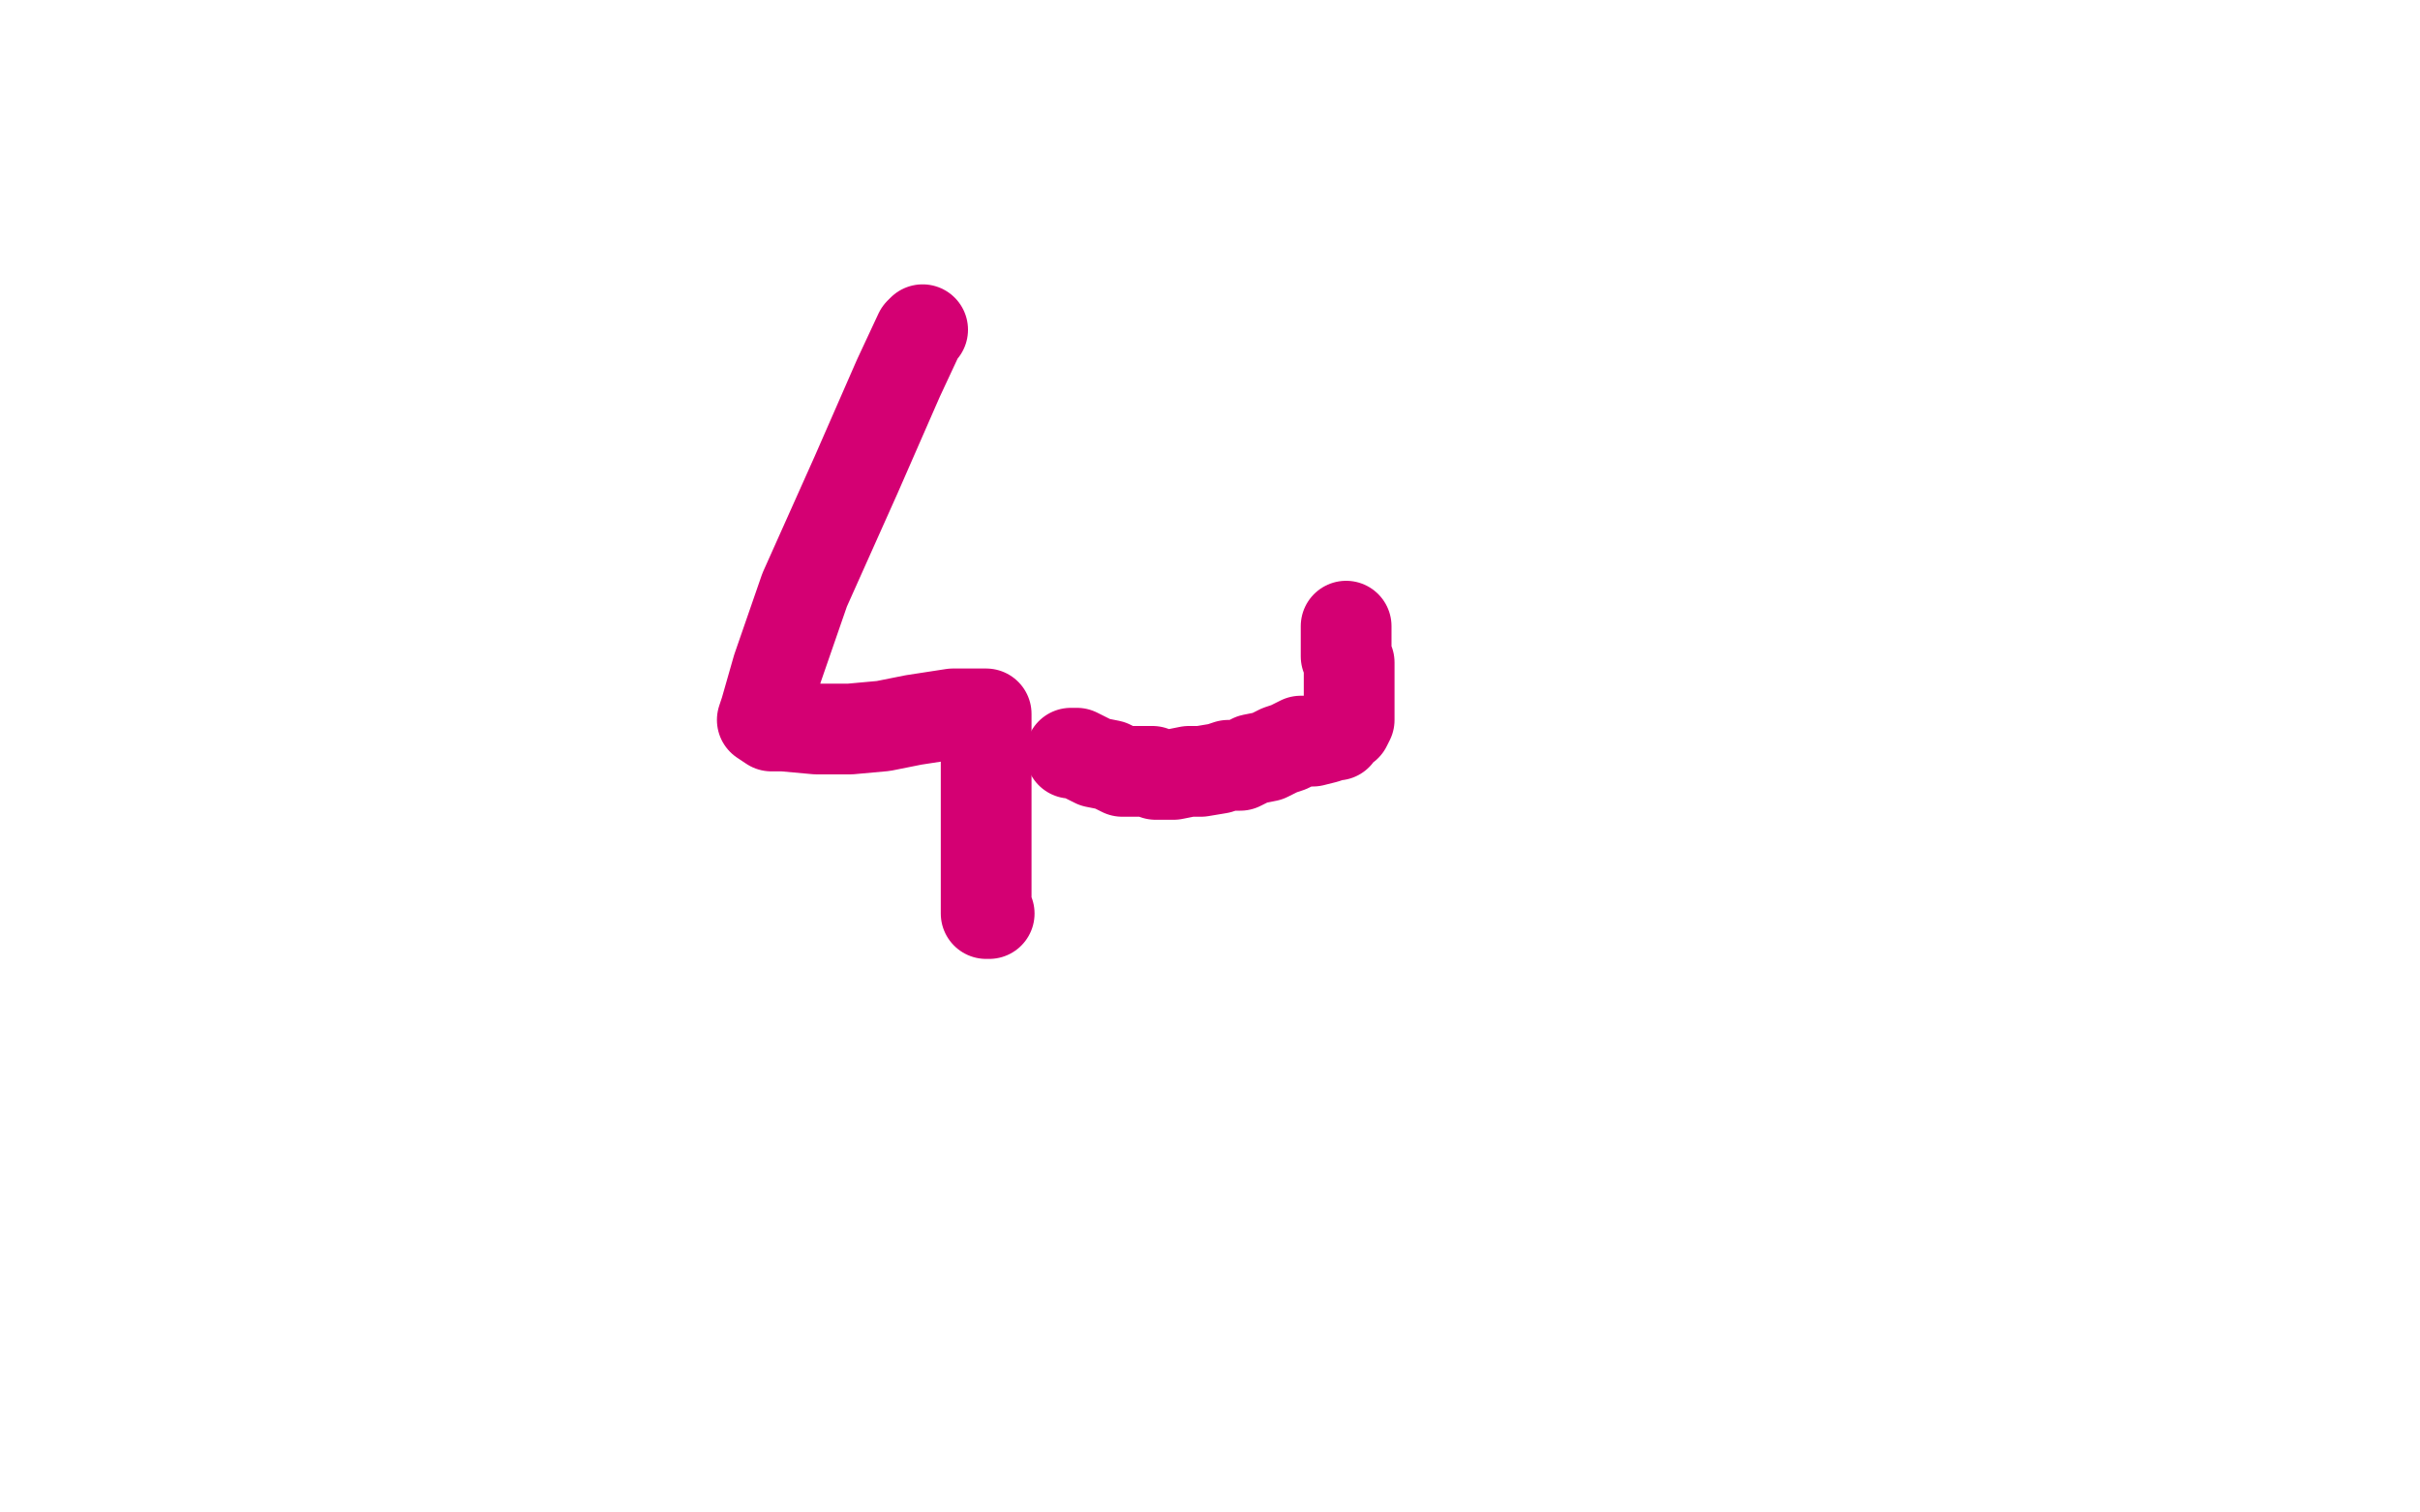 <?xml version="1.0" standalone="no"?>
<!DOCTYPE svg PUBLIC "-//W3C//DTD SVG 1.1//EN"
"http://www.w3.org/Graphics/SVG/1.1/DTD/svg11.dtd">

<svg width="800" height="500" version="1.1" xmlns="http://www.w3.org/2000/svg" xmlns:xlink="http://www.w3.org/1999/xlink" style="stroke-antialiasing: false"><desc>This SVG has been created on https://colorillo.com/</desc><rect x='0' y='0' width='800' height='500' style='fill: rgb(255,255,255); stroke-width:0' /><polyline points="305,109 304,110 304,110 297,125 297,125 283,157 283,157 266,195 266,195 257,221 257,221 253,235 253,235 252,238 252,238 255,240 259,240 270,241 281,241 292,240 302,238 315,236 319,236 322,236 324,236 325,236 326,236 326,240 326,245 326,271 326,279 326,294 326,300 326,302 327,302" style="fill: none; stroke: #d40073; stroke-width: 30; stroke-linejoin: round; stroke-linecap: round; stroke-antialiasing: false; stroke-antialias: 0; opacity: 1.0"/>
<polyline points="354,249 356,249 356,249 362,252 362,252 367,253 367,253 371,255 371,255 376,255 376,255 381,255 381,255 382,256 382,256 384,256 388,256 393,255 397,255 403,254 406,253 410,253 414,251 419,250 423,248 426,247 430,245 434,245 438,244 441,243 442,243 443,241 445,240 446,238 446,237 446,236 446,235 446,233 446,232 446,229 446,226 446,223 446,221 446,219 445,217 445,215 445,213 445,211 445,210 445,209 445,208 445,207" style="fill: none; stroke: #d40073; stroke-width: 30; stroke-linejoin: round; stroke-linecap: round; stroke-antialiasing: false; stroke-antialias: 0; opacity: 1.0"/>
</svg>
